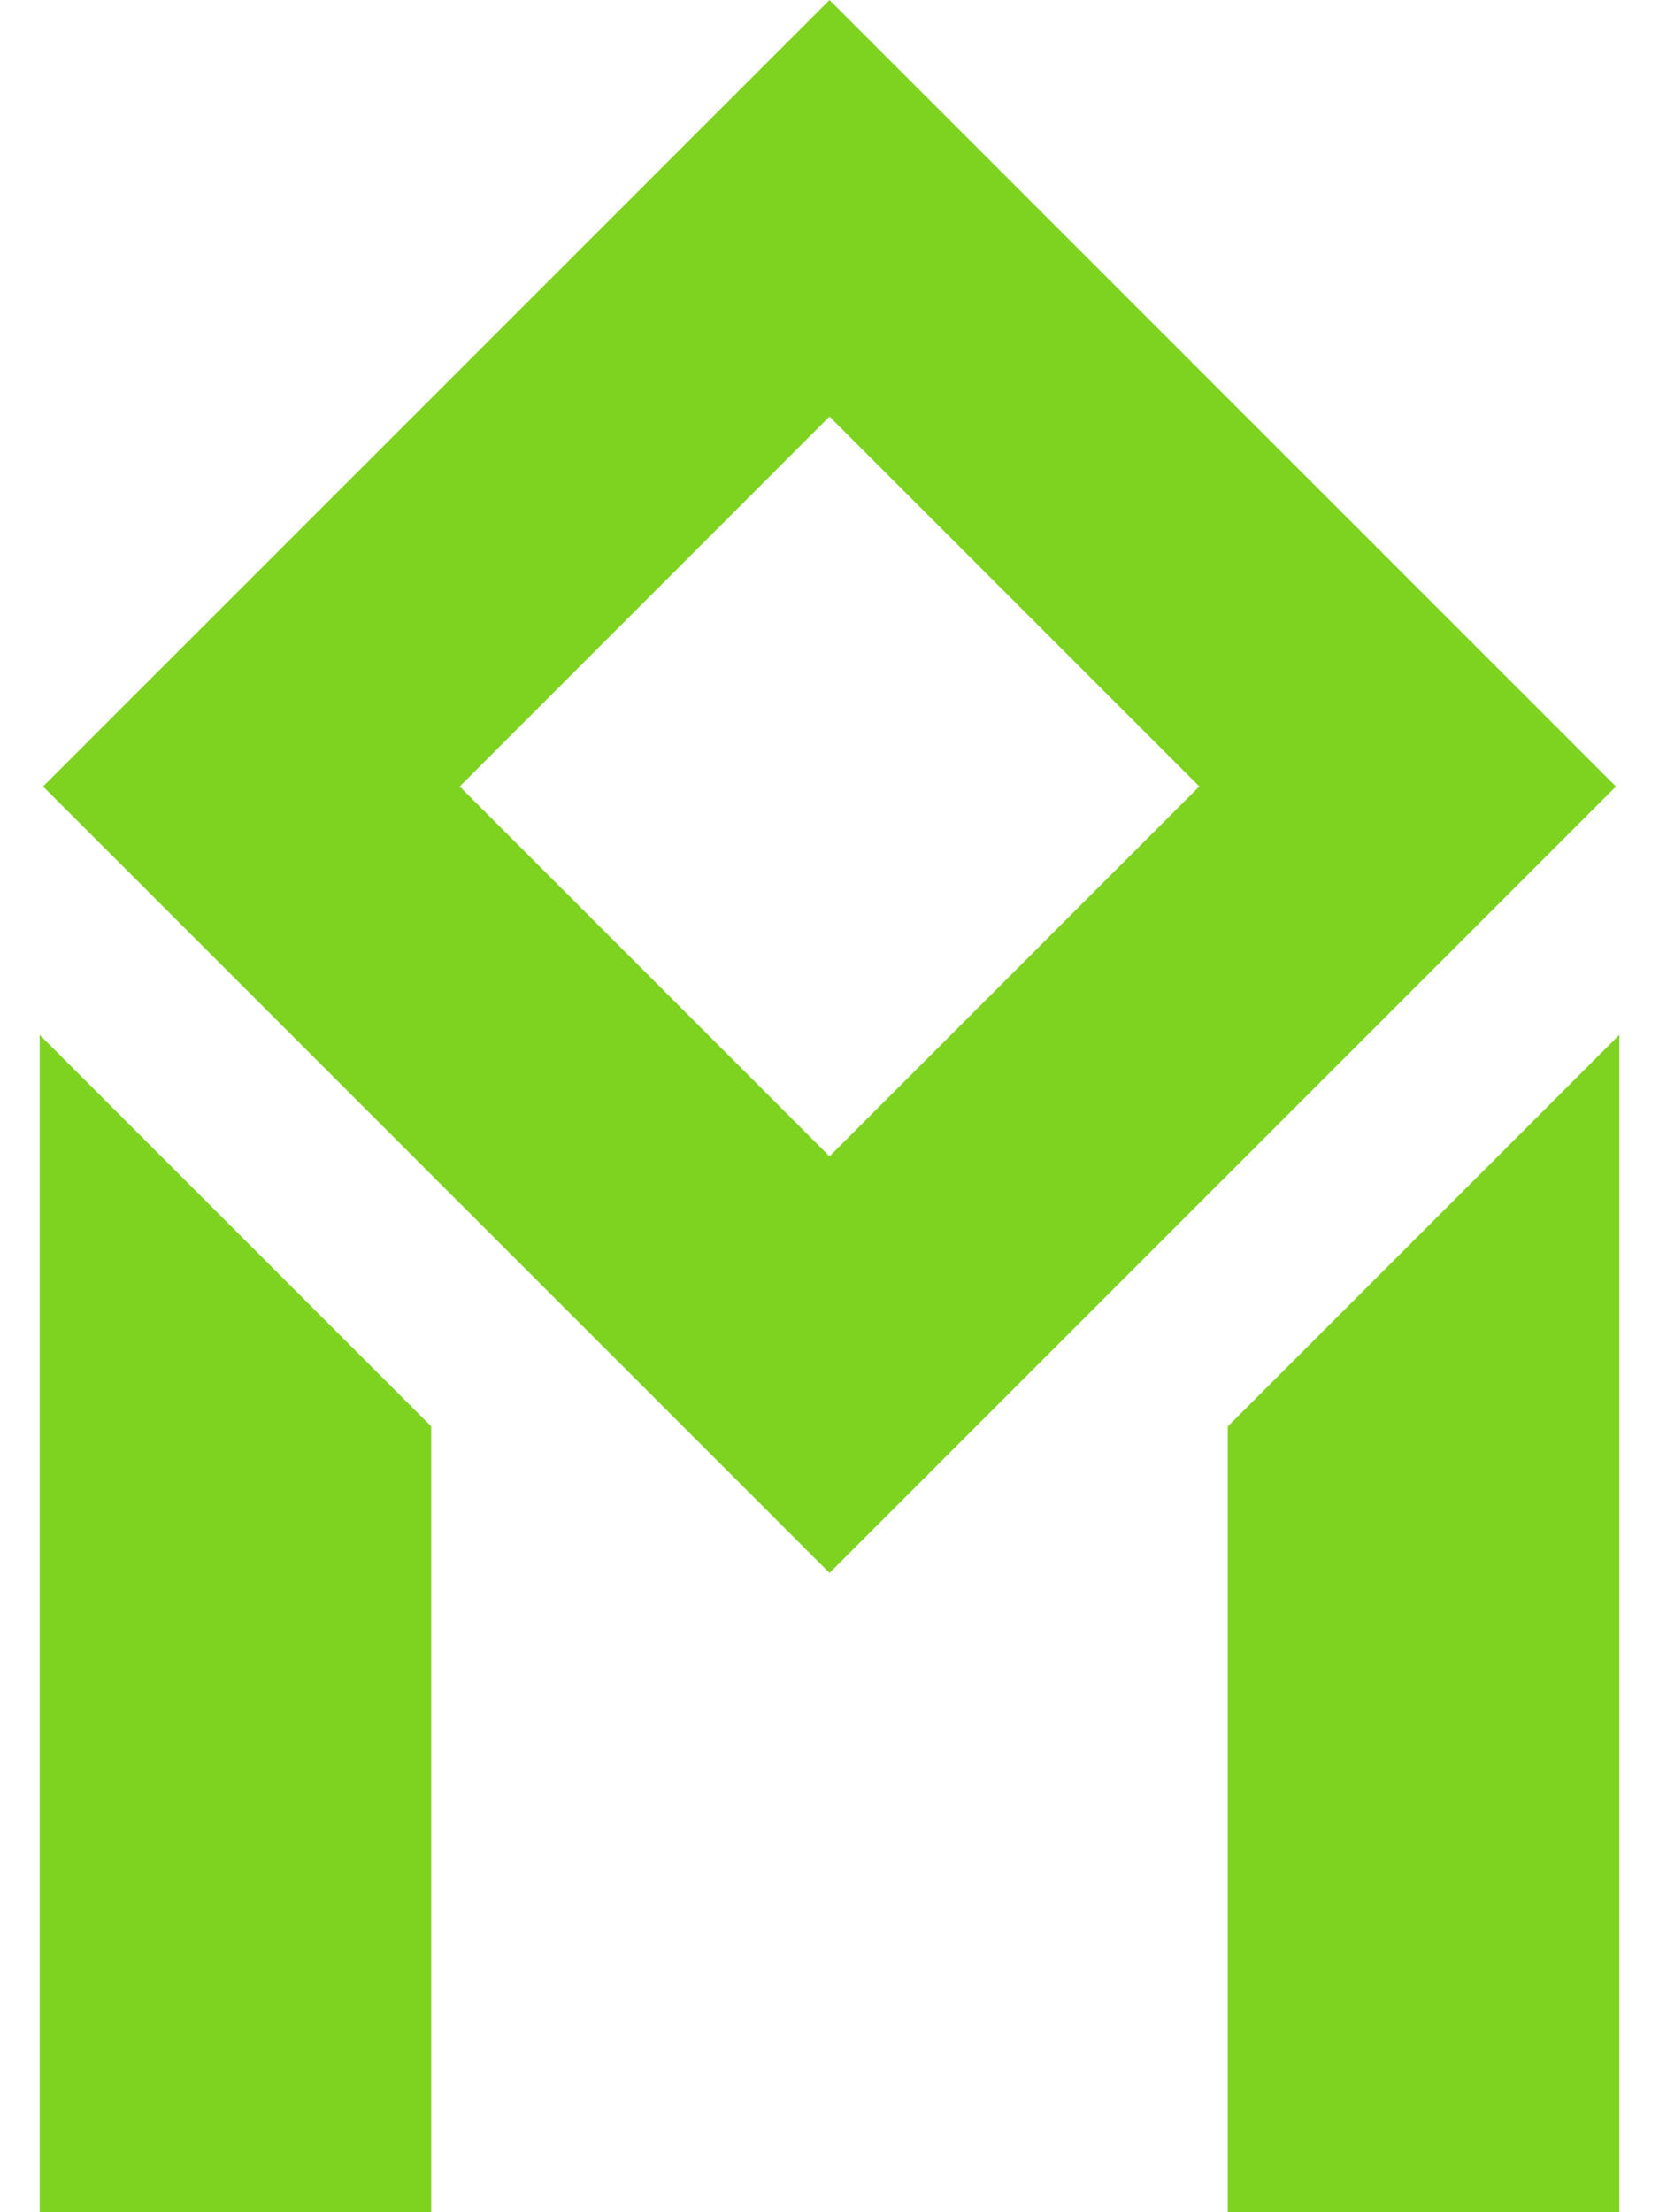 <?xml version="1.0" encoding="UTF-8"?>
<svg xmlns="http://www.w3.org/2000/svg" width="24" height="32" viewBox="0 0 24 32" fill="none">
  <path d="M23.377 11.377L12 0L0.623 11.377L12 22.753L23.377 11.377ZM12 6.026L17.35 11.376L12 16.727L6.65 11.377L12 6.026Z" fill="#7ED321"></path>
  <path d="M23.426 14.969L17.762 20.633V32H23.426V14.969Z" fill="#7ED321"></path>
  <path d="M6.238 20.633L0.574 14.969V32H6.238V20.633Z" fill="#7ED321"></path>
</svg>

